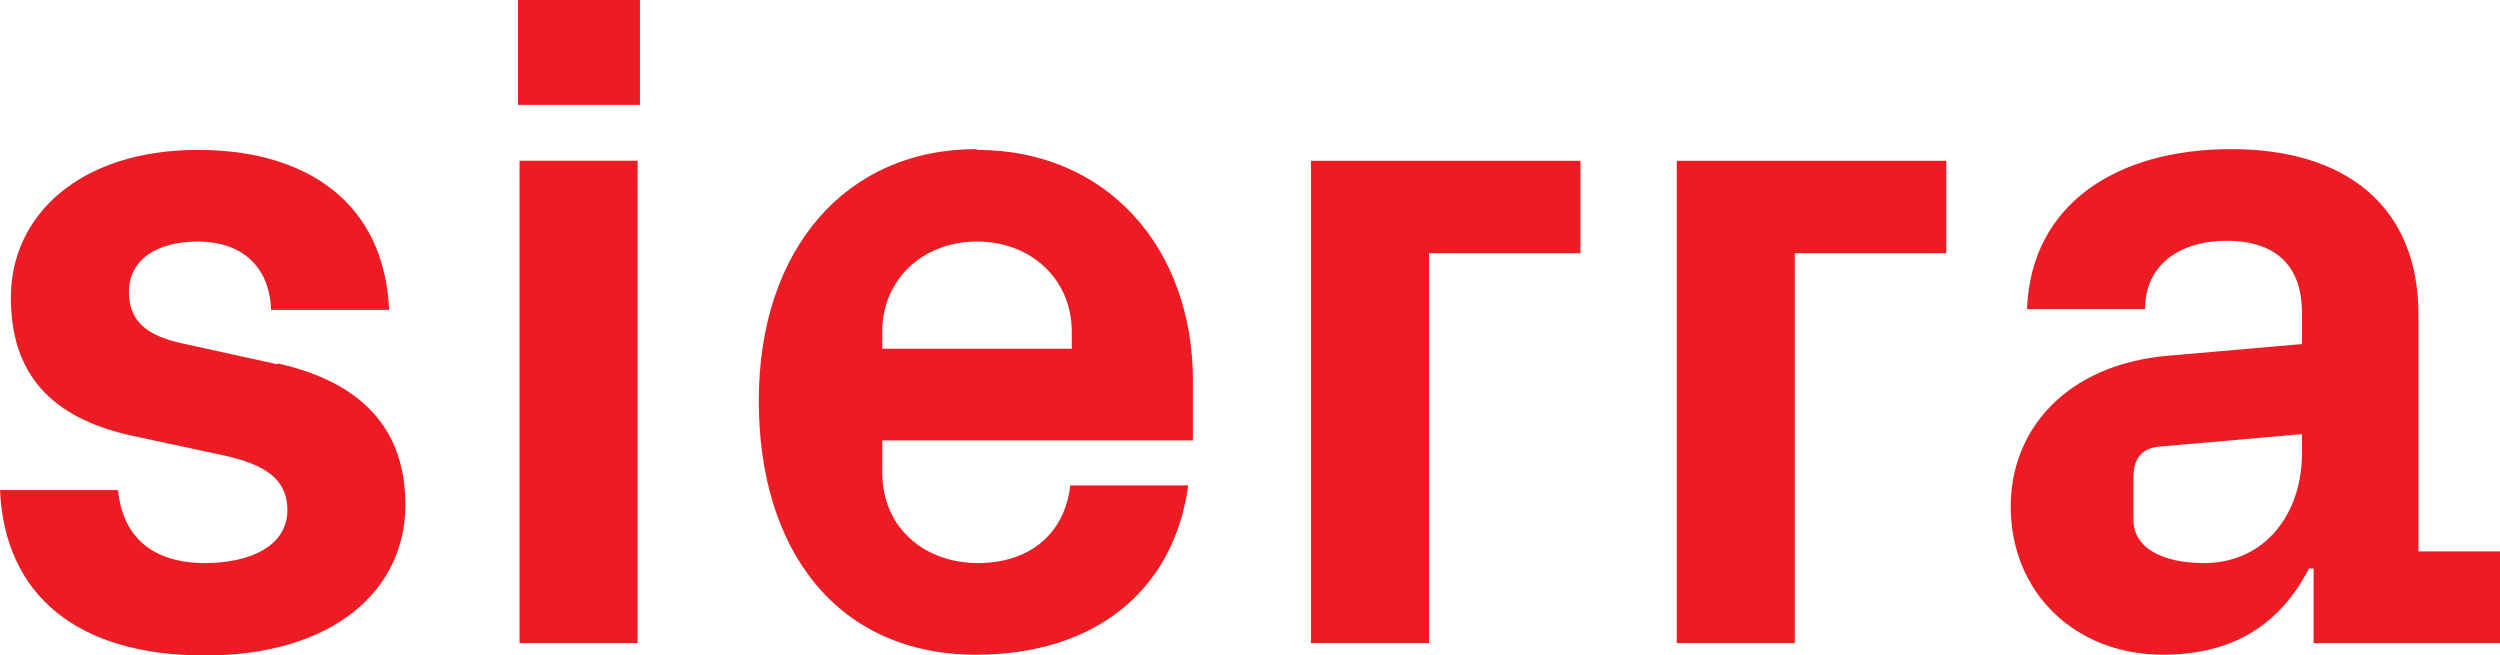 <svg width="164" height="43" viewBox="0 0 164 43" fill="none" xmlns="http://www.w3.org/2000/svg">
<path fill-rule="evenodd" clip-rule="evenodd" d="M33.981 6.878H41.98V0H33.981V6.878ZM34.083 10.546V42.185H41.828V10.546H34.083ZM26.595 33.116C26.595 27.512 22.977 24.914 18.239 23.844L18.188 23.895L11.922 22.519C9.884 22.061 8.457 21.245 8.457 19.157C8.457 17.068 10.241 15.845 12.992 15.845C15.743 15.845 17.679 17.373 17.781 20.328H25.525C25.219 13.298 20.124 9.833 12.992 9.833C5.248 9.833 0.713 14.113 0.713 19.513C0.713 24.506 3.312 27.41 8.661 28.582L14.113 29.754C16.915 30.314 18.851 31.129 18.851 33.473C18.851 35.816 16.405 36.937 13.45 36.937C10.037 36.937 8.05 35.256 7.744 32.148H0C0.306 39.026 5.044 43 13.45 43C21.857 43 26.595 38.72 26.595 33.116ZM64.092 9.833C72.652 9.833 78.256 16.304 78.256 24.965V28.888H57.877V30.977C57.877 34.747 60.781 36.937 64.143 36.937C67.506 36.937 69.849 35.052 70.206 31.843H77.95C76.982 38.873 71.683 42.949 64.041 42.949C55.024 42.949 49.776 36.224 49.776 26.289C49.776 16.355 55.482 9.782 64.041 9.782L64.092 9.833ZM57.877 22.876H70.308V21.755C70.308 18.341 67.659 15.845 64.092 15.845C60.526 15.845 57.877 18.341 57.877 21.755V22.876ZM103.678 10.547H85.999V42.185H93.743V16.61H103.678V10.547ZM109.996 10.547H127.675V16.61H117.74V42.185H109.996V10.547ZM146.066 15.794C149.072 15.794 151.008 17.221 151.008 20.532V22.57L142.245 23.334C135.622 23.895 131.903 28.123 131.903 33.218C131.903 38.924 136.182 42.949 141.889 42.949C146.729 42.949 149.684 40.758 151.467 37.294H151.772V42.185H164V36.173H158.65V20.634C158.65 13.552 153.912 9.782 146.372 9.782C138.832 9.782 133.227 13.4 132.973 20.277H140.717C140.717 17.323 143.06 15.794 146.066 15.794ZM151.008 28.48V29.703V29.754C151.008 33.728 148.563 36.937 144.589 36.937C141.889 36.937 139.953 35.969 139.953 34.084V31.333C139.953 30.11 140.462 29.397 141.685 29.295L151.008 28.48Z" fill="#ED1C24"/>
</svg>
